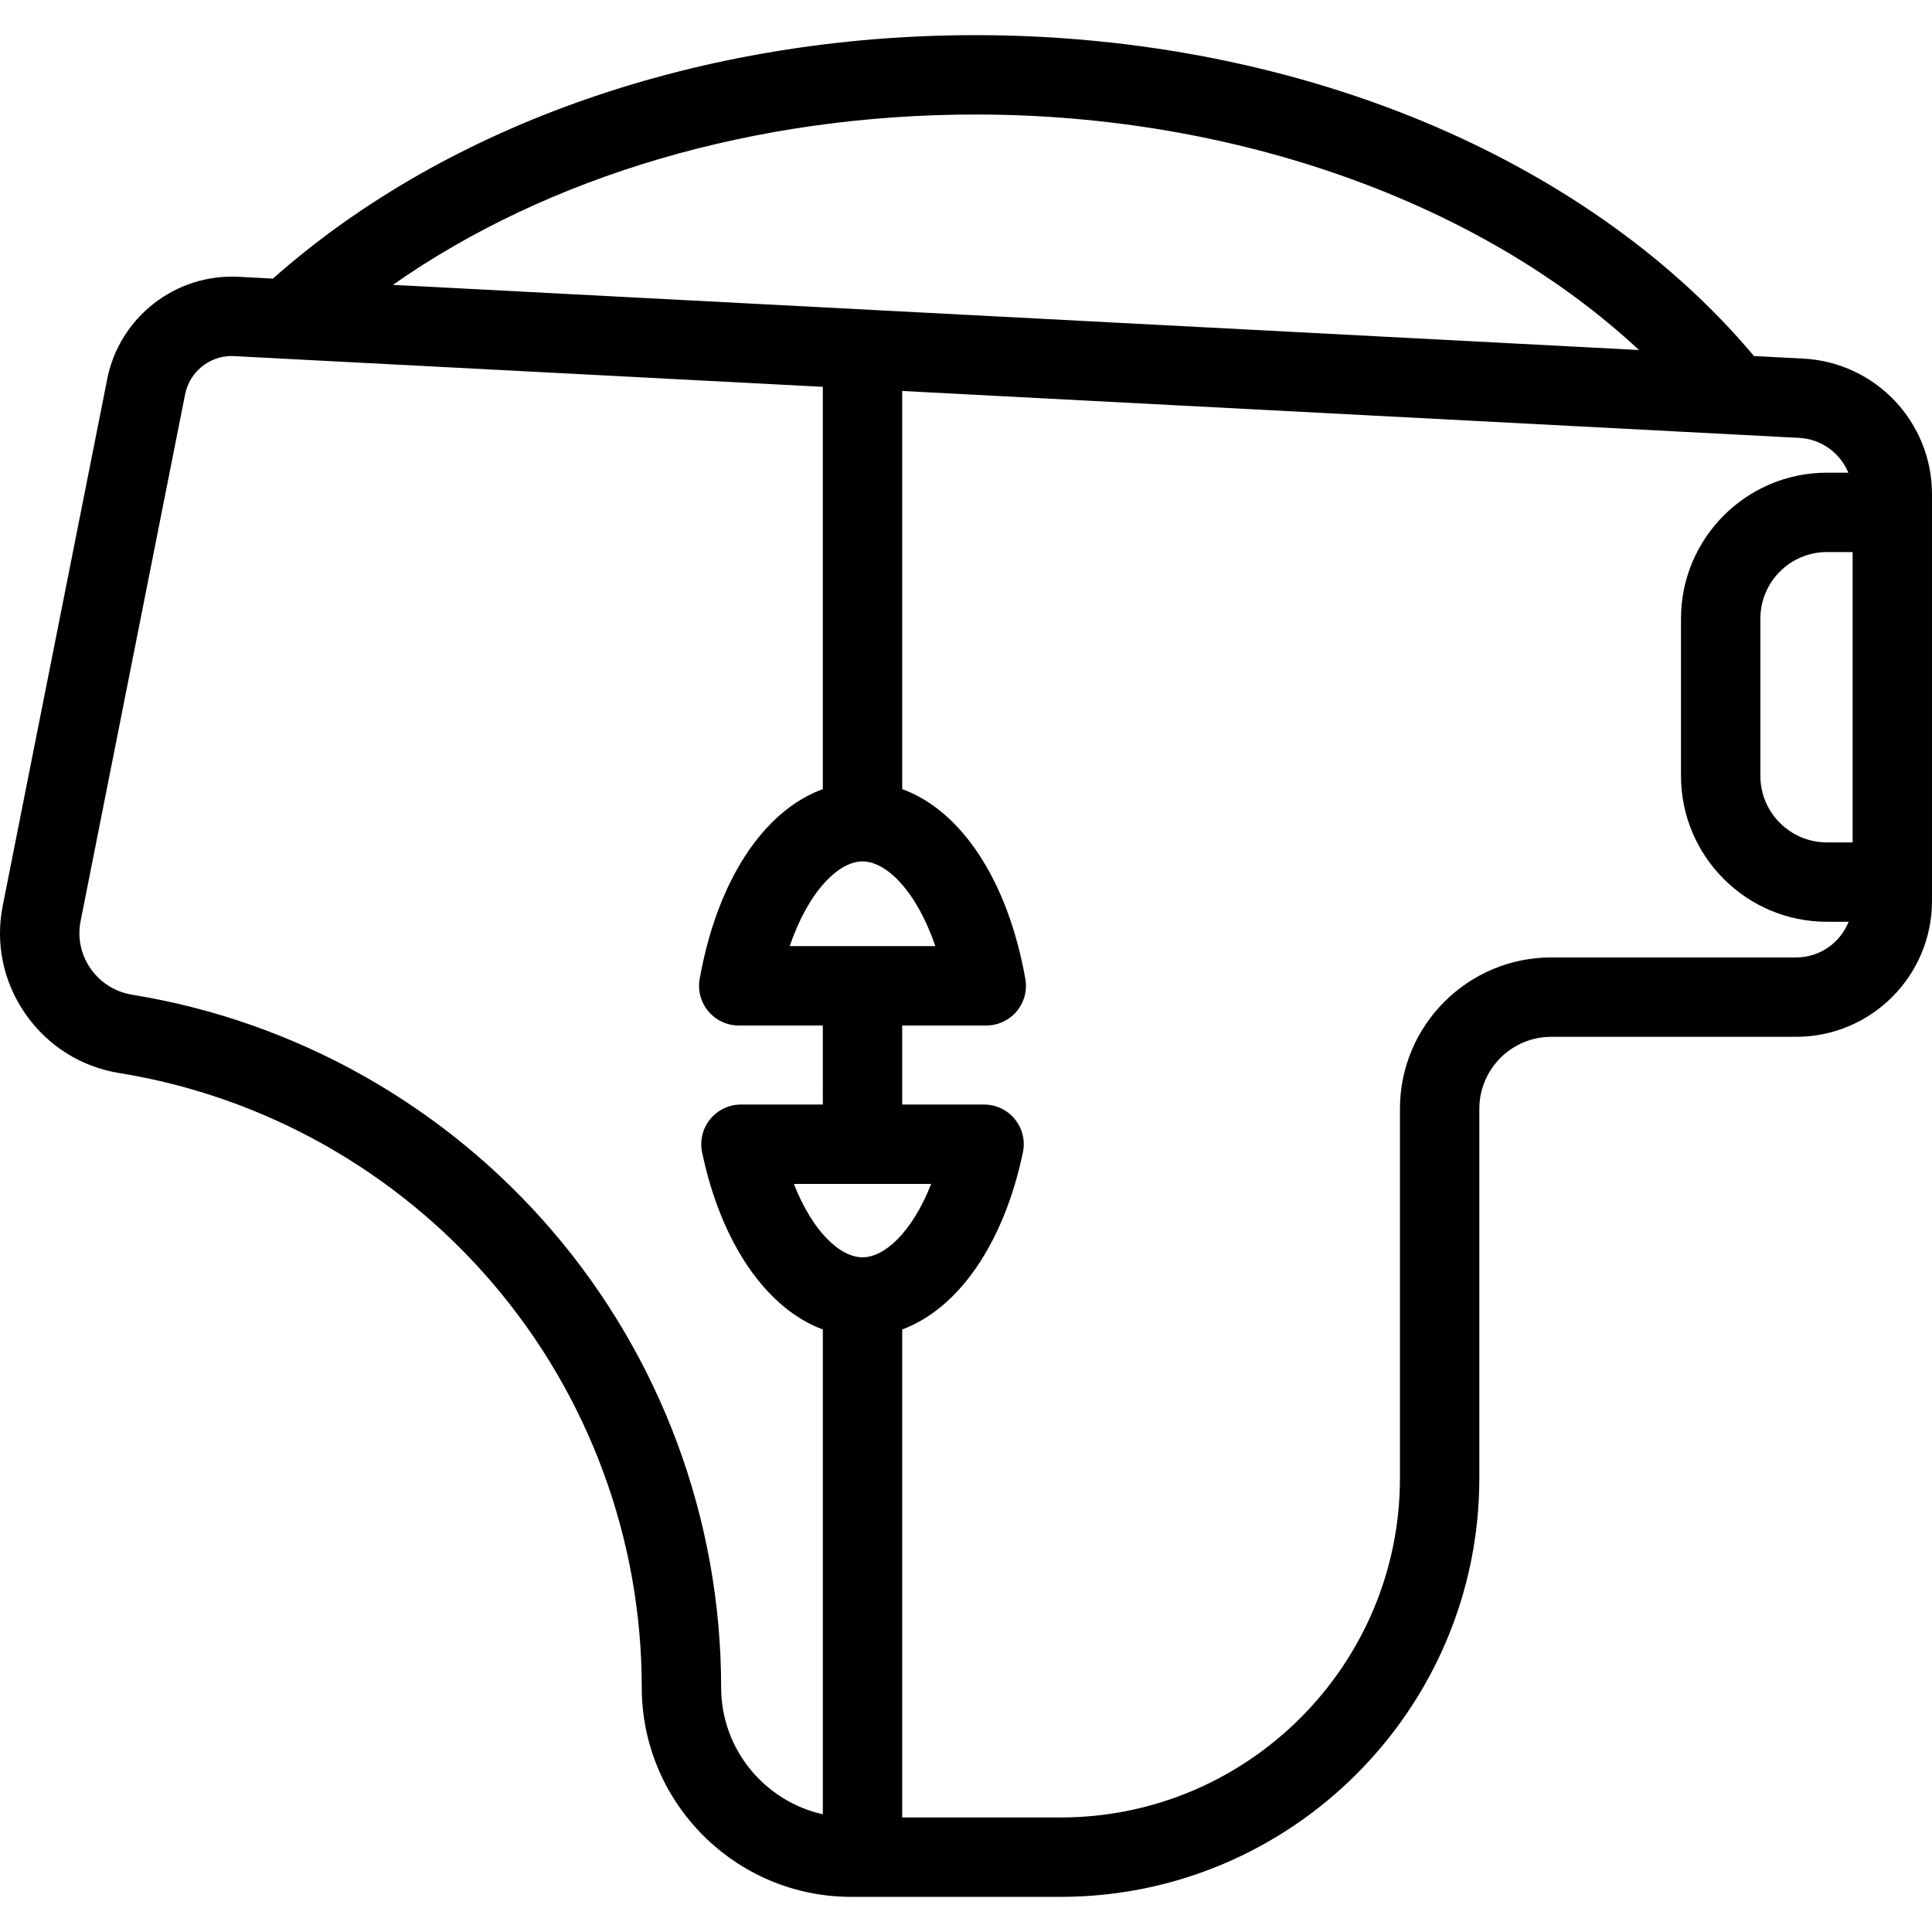 <?xml version="1.0" encoding="iso-8859-1"?>
<!-- Uploaded to: SVG Repo, www.svgrepo.com, Generator: SVG Repo Mixer Tools -->
<!DOCTYPE svg PUBLIC "-//W3C//DTD SVG 1.1//EN" "http://www.w3.org/Graphics/SVG/1.1/DTD/svg11.dtd">
<svg fill="#000000" height="800px" width="800px" version="1.1" id="Capa_1" xmlns="http://www.w3.org/2000/svg" xmlns:xlink="http://www.w3.org/1999/xlink" 
	 viewBox="0 0 316.418 316.418" xml:space="preserve">
<path d="M295.339,58.732l-8.078-0.422c-12.972-15.468-30.946-28.427-52.194-37.576c-22.758-9.799-48.787-14.978-75.272-14.978
	c-44.73,0-86.487,14.504-115.095,39.871l-5.653-0.295c-10.333-0.528-19.482,6.657-21.479,16.716L0.452,148.305
	c-1.237,6.235,0.084,12.542,3.72,17.759c3.657,5.249,9.159,8.693,15.443,9.692l0.193,0.031
	c23.566,3.865,45.156,16.038,60.792,34.278c15.803,18.435,24.506,41.98,24.506,66.297c0,18.914,15.387,34.301,34.3,34.301h34.288
	c37.819,0,68.588-30.769,68.588-68.588v-60.481c0-6.5,5.288-11.788,11.788-11.788h40.106c12.264,0,22.241-9.977,22.241-22.241
	V80.943C316.418,69.106,307.159,59.35,295.339,58.732z M299.205,137.966c-6.007,0-10.894-4.887-10.894-10.894V101.31
	c0-6.007,4.887-10.894,10.894-10.894h4.213v47.55H299.205z M159.794,18.755c42.701,0,82.825,14.501,108.634,38.569L64.348,46.654
	C89.829,28.784,123.698,18.755,159.794,18.755z M129.335,154.952c3.099-9.062,8.038-13.874,11.925-13.874
	c3.888,0,8.827,4.812,11.926,13.874H129.335z M118.107,276.362c0-27.418-9.814-53.967-27.636-74.757
	c-17.626-20.562-41.975-34.287-68.622-38.656l-0.143-0.023c-2.811-0.447-5.25-1.972-6.869-4.294
	c-1.596-2.291-2.176-5.06-1.633-7.796l17.114-86.256c0.722-3.636,3.932-6.275,7.633-6.275c0.138,0,96.809,5.051,96.809,5.051v65.886
	c-9.691,3.534-17.295,14.952-20.167,31.073c-0.337,1.893,0.182,3.839,1.416,5.313c1.235,1.475,3.061,2.326,4.983,2.326h13.768V180.9
	h-13.408c-1.958,0-3.812,0.882-5.046,2.402c-1.233,1.52-1.718,3.515-1.316,5.431c3.132,14.951,10.565,25.586,19.771,29.006v79.398
	C125.245,295.009,118.107,286.51,118.107,276.362z M141.26,205.92c-3.617,0-8.129-4.101-11.245-12.021h22.491
	C149.389,201.819,144.877,205.92,141.26,205.92z M294.177,156.805H254.07c-13.668,0-24.788,11.12-24.788,24.788v60.481
	c0,30.651-24.937,55.588-55.588,55.588H147.76v-79.924c9.205-3.42,16.638-14.055,19.771-29.006c0.401-1.916-0.082-3.911-1.316-5.431
	c-1.234-1.52-3.088-2.402-5.046-2.402H147.76v-12.947h13.769c1.924,0,3.748-0.852,4.983-2.326c1.234-1.475,1.753-3.42,1.416-5.313
	c-2.872-16.122-10.477-27.539-20.168-31.073V64.033l146.899,7.681c3.665,0.192,6.736,2.5,8.059,5.702h-3.514
	c-13.175,0-23.894,10.719-23.894,23.894v25.762c0,13.175,10.719,23.894,23.894,23.894h3.556
	C301.403,154.381,298.071,156.805,294.177,156.805z"/>
</svg>